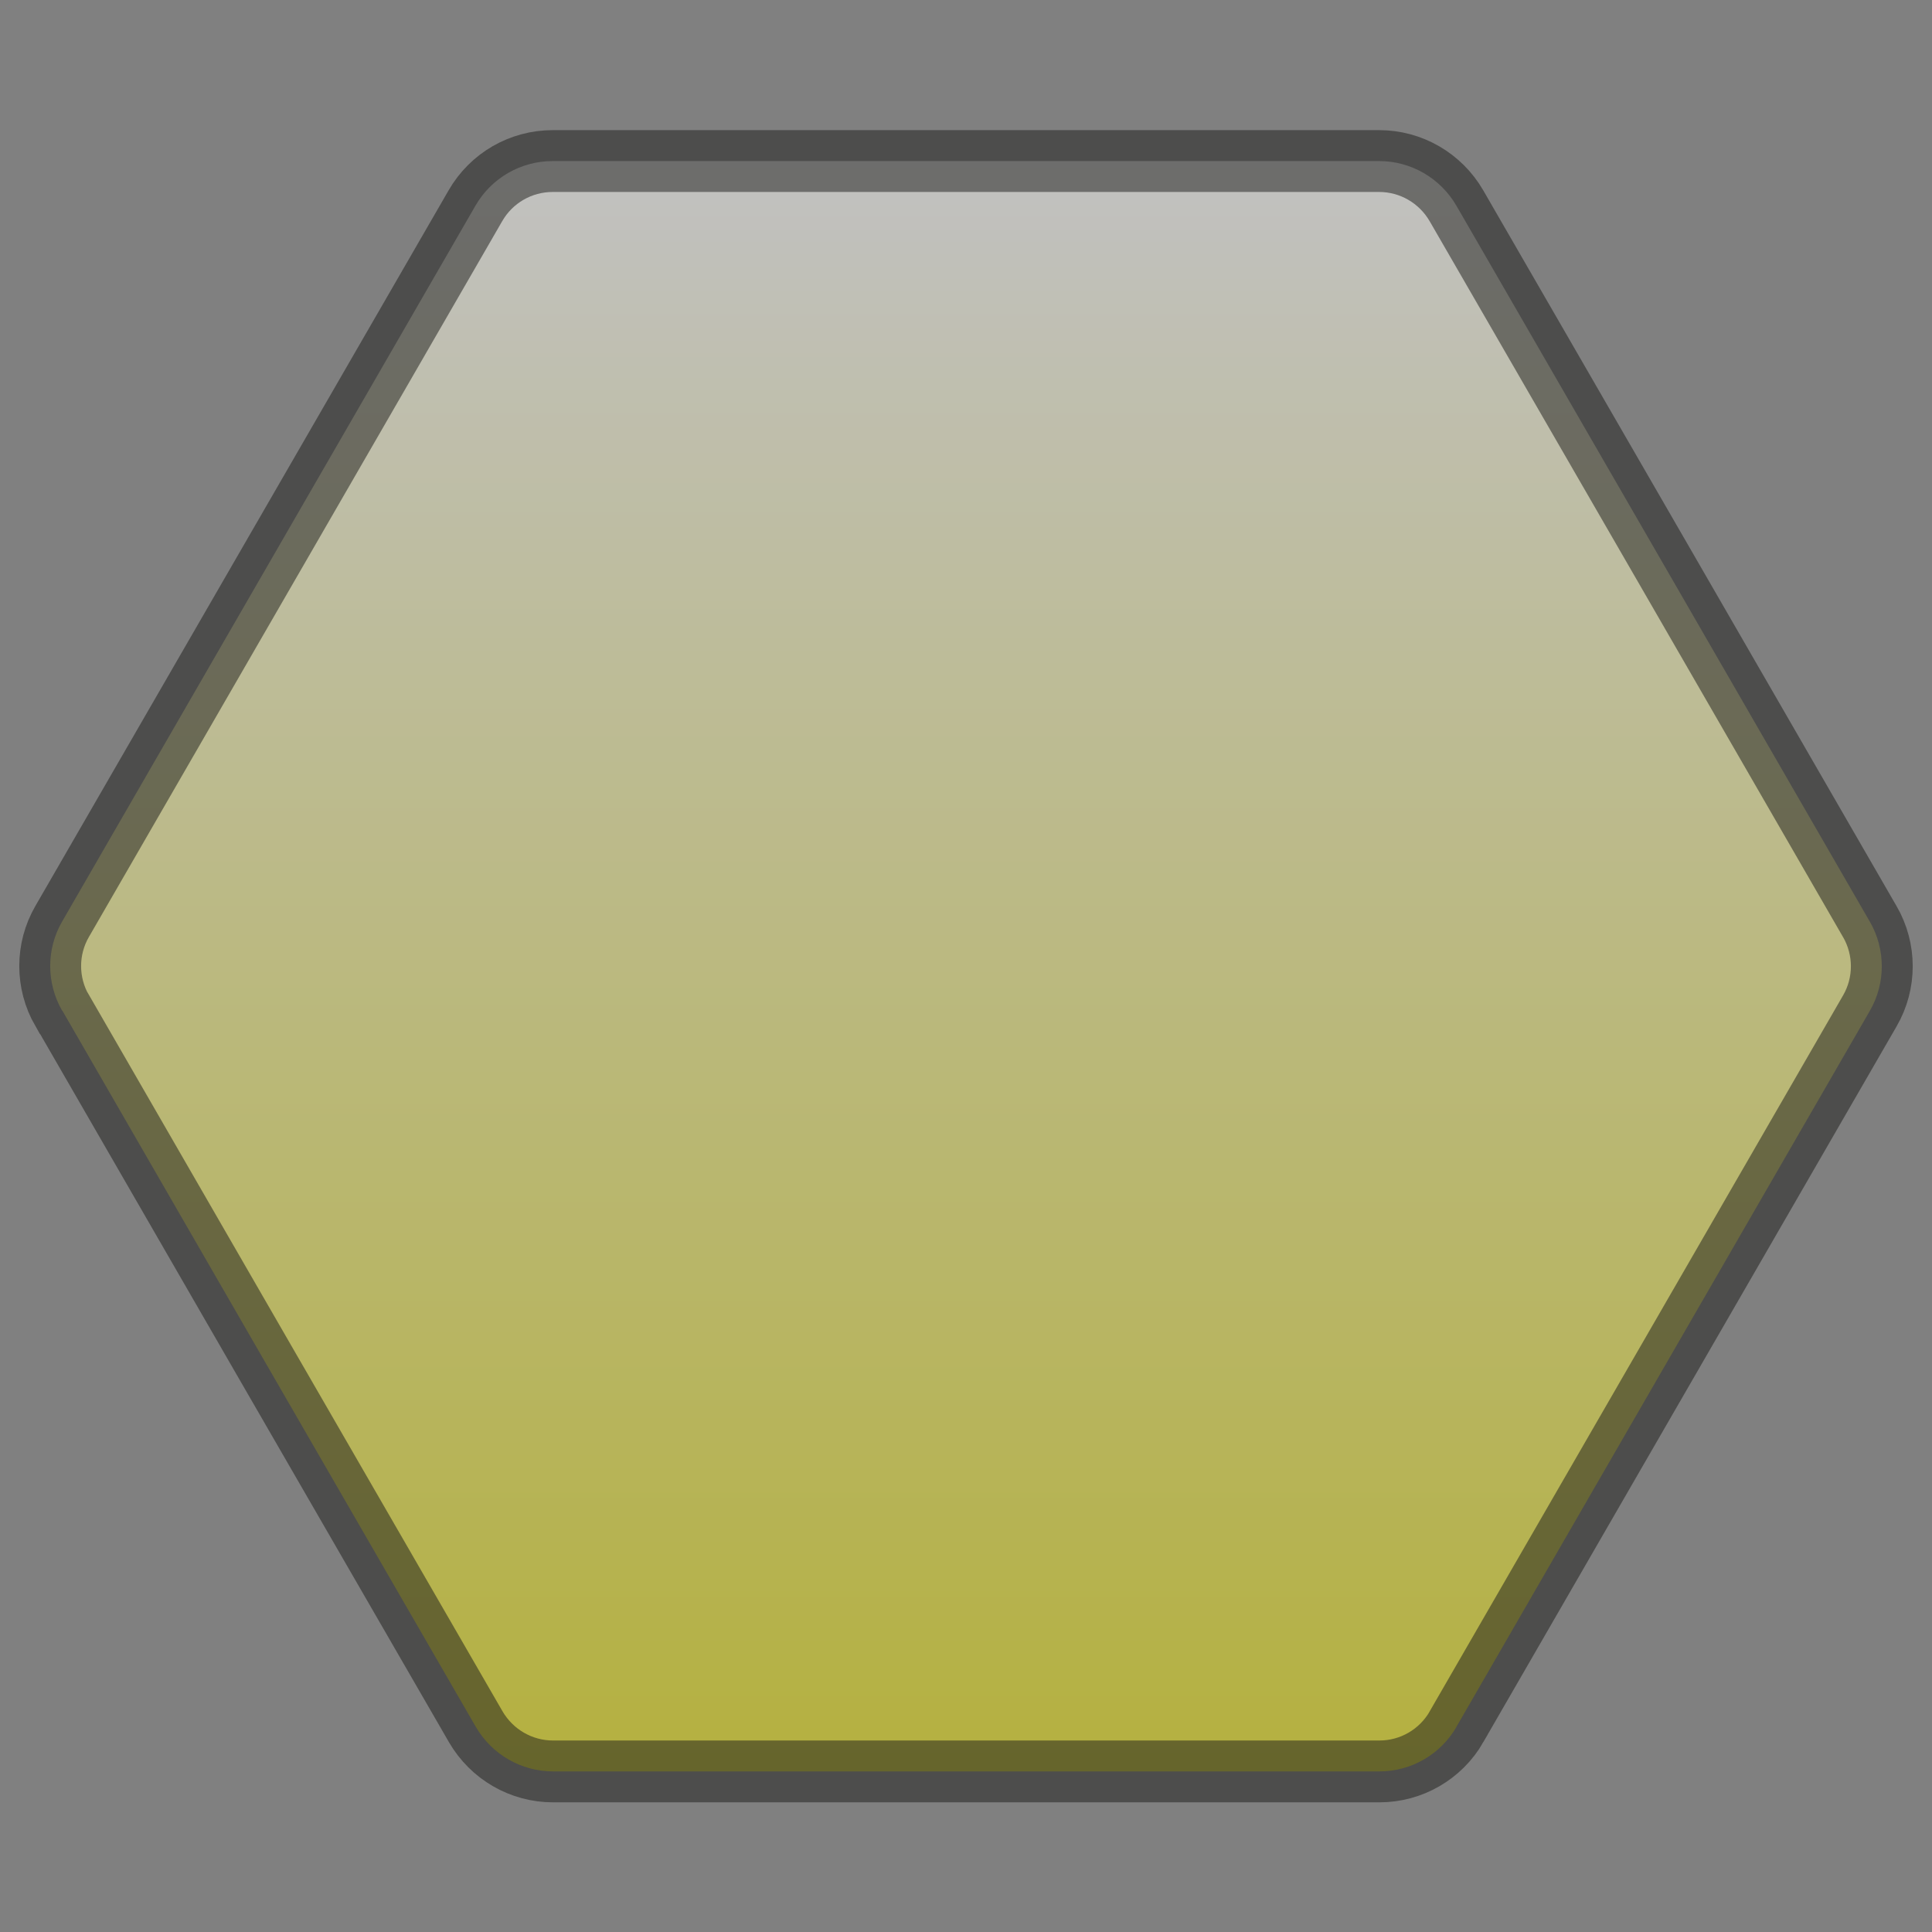 <?xml version="1.0" encoding="UTF-8"?>
<svg xmlns="http://www.w3.org/2000/svg" version="1.1" xmlns:xlink="http://www.w3.org/1999/xlink" viewBox="0 0 125 125">
  <rect x="0" y="0" width="125" height="125" fill="#808080" stroke="none"/>
  <!-- Generator: Adobe Illustrator 29.8.0, SVG Export Plug-In . SVG Version: 2.1.1 Build 160)  -->
  <defs>
    <style>
      .st0 {
        stroke-linejoin: round;
      }

      .st0, .st1 {
        stroke-linecap: round;
      }

      .st0, .st1, .st2, .st3, .st4, .st5 {
        fill: none;
      }

      .st0, .st1, .st3, .st5 {
        stroke: #fff;
      }

      .st0, .st2, .st3, .st4, .st5, .st6, .st7 {
        stroke-width: 4px;
      }

      .st8 {
        fill: #f29100;
      }

      .st8, .st9 {
        opacity: .45;
      }

      .st10 {
        fill-rule: evenodd;
      }

      .st10, .st11 {
        fill: #676767;
      }

      .st12 {
        fill: #ffec00;
        opacity: .12;
      }

      .st1 {
        stroke-width: 3px;
      }

      .st13 {
        fill: url(#Sfumatura_senza_nome_2);
        isolation: isolate;
        stroke-width: .25px;
      }

      .st13, .st3 {
        stroke-miterlimit: 10;
      }

      .st13, .st6 {
        stroke: #b9b9b9;
      }

      .st2, .st4, .st7 {
        stroke: #1d1d1b;
      }

      .st2, .st6, .st7 {
        opacity: .51;
      }

      .st4 {
        opacity: .6;
      }

      .st5 {
        opacity: .5;
      }

      .st14 {
        display: none;
      }

      .st6 {
        fill: #fff;
      }

      .st15 {
        fill: #45aee3;
        opacity: .4;
      }

      .st9 {
        fill: #ffca00;
      }

      .st7 {
        fill: url(#Sfumatura_senza_nome_59);
      }
    </style>
    <linearGradient id="Sfumatura_senza_nome_2" data-name="Sfumatura senza nome 2" x1="5.71" y1="73.71" x2="120.41" y2="73.71" gradientTransform="translate(0 136.21) scale(1 -1)" gradientUnits="userSpaceOnUse">
      <stop offset="0" stop-color="#f9c376"/>
      <stop offset=".16" stop-color="#fbdbac"/>
      <stop offset=".31" stop-color="#fceed9"/>
      <stop offset=".43" stop-color="#fdfaf5"/>
      <stop offset=".51" stop-color="#fafcfd"/>
      <stop offset=".55" stop-color="#fff"/>
      <stop offset=".67" stop-color="#e7f3f6"/>
      <stop offset=".78" stop-color="#cbe6ed"/>
      <stop offset=".9" stop-color="#a5d4e0"/>
      <stop offset="1" stop-color="#82c4d5"/>
    </linearGradient>
    <linearGradient id="Sfumatura_senza_nome_59" data-name="Sfumatura senza nome 59" x1="62.5" y1="114.59" x2="62.5" y2="10.41" gradientUnits="userSpaceOnUse">
      <stop offset="0" stop-color="#e6df00"/>
      <stop offset="1" stop-color="#fff"/>
    </linearGradient>
  </defs>
  <g id="Livello_7" class="st14">
    <path class="st10" d="M66.56,123.14l-.04.02c-2.49,1.44-5.56,1.44-8.04,0-15.5-8.95-31.01-17.89-46.51-26.86-2.49-1.44-4.02-4.09-4.02-6.96v-53.7c0-2.87,1.53-5.52,4.02-6.96C27.46,19.73,42.96,10.79,58.46,1.85h.02c2.49-1.45,5.56-1.45,8.04-.01,15.5,8.96,31,17.91,46.5,26.85h0s.01,0,.01,0c2.49,1.44,4.02,4.09,4.02,6.96v53.7c0,2.87-1.53,5.52-4.02,6.96-15.49,8.95-30.98,17.89-46.47,26.83ZM80.94,79.78c3.67-2.12,5.93-6.03,5.93-10.26v-14.33c0-4.23-2.26-8.15-5.93-10.26l-12.41-7.16c-3.67-2.12-8.18-2.12-11.85,0l-12.41,7.16c-3.67,2.12-5.93,6.03-5.93,10.26v14.33c0,4.23,2.26,8.15,5.93,10.26l12.41,7.16c3.67,2.12,8.18,2.12,11.85,0l12.41-7.16ZM95.51,53.92c-.65,0-1.19-.53-1.19-1.19v-2.77c0-3.81-2.03-7.33-5.33-9.24l-2.4-1.39c-.57-.33-.76-1.05-.43-1.62.33-.57,1.05-.76,1.62-.43l2.4,1.39c4.03,2.33,6.52,6.63,6.52,11.29v2.77c0,.65-.53,1.19-1.19,1.19ZM99.98,62.35c0,.65.53,1.19,1.19,1.19s1.19-.53,1.19-1.19v-17.09c0-3.81-2.03-7.33-5.33-9.24l-14.8-8.55c-.57-.33-1.29-.13-1.62.43-.33.57-.13,1.29.43,1.62l14.8,8.55c2.57,1.48,4.15,4.22,4.15,7.18v17.09ZM106.31,63.53c-.65,0-1.19-.53-1.19-1.19v-20.29c0-2.96-1.58-5.7-4.15-7.18l-17.57-10.14c-.57-.33-.76-1.05-.43-1.62.33-.57,1.05-.76,1.62-.43l17.57,10.14c3.3,1.91,5.33,5.43,5.33,9.24v20.29c0,.65-.53,1.19-1.19,1.19ZM31.59,71.08c0-.65-.53-1.19-1.19-1.19s-1.19.53-1.19,1.19v2.77c0,4.66,2.48,8.96,6.52,11.29l2.4,1.39c.57.33,1.29.13,1.62-.43.33-.57.13-1.29-.43-1.62l-2.4-1.39c-3.3-1.91-5.33-5.43-5.33-9.24v-2.77ZM24.74,60.28c.65,0,1.19.53,1.19,1.19v17.09c0,2.96,1.58,5.7,4.15,7.18l14.8,8.55c.57.33.76,1.05.43,1.62-.33.57-1.05.76-1.62.43l-14.8-8.55c-3.3-1.91-5.33-5.43-5.33-9.24v-17.09c0-.65.53-1.19,1.19-1.19ZM20.78,61.47c0-.65-.53-1.19-1.19-1.19s-1.19.53-1.19,1.19v20.29c0,3.81,2.03,7.33,5.33,9.24l17.57,10.14c.57.33,1.29.13,1.62-.43.33-.57.13-1.29-.43-1.62l-17.57-10.14c-2.57-1.48-4.15-4.22-4.15-7.18v-20.29Z"/>
  </g>
  <g id="Livello_6" class="st14">
    <path class="st10" d="M71.54,8.33l-28.43,49.24L22.96,22.65c1.99-3.44,3.98-6.88,5.97-10.33,1.43-2.47,4.06-3.99,6.91-3.99h35.7ZM76.69,8.33l-20.6,35.67h58.27c-6.09-10.56-12.19-21.12-18.3-31.68-1.43-2.47-4.06-3.99-6.91-3.99h-12.47ZM116.94,48.46h-40.38l28.29,49c5.96-10.32,11.92-20.64,17.89-30.97,1.43-2.47,1.43-5.52,0-7.99v-.02c-1.94-3.34-3.87-6.68-5.8-10.03ZM102.28,101.92l-20.13-34.87-28.65,49.62h35.66c2.85,0,5.48-1.52,6.91-3.99,2.07-3.59,4.14-7.17,6.21-10.76ZM48.19,116.67l20.72-35.88H10.51c6.14,10.63,12.27,21.26,18.42,31.89,1.43,2.47,4.06,3.99,6.91,3.99h12.35ZM7.94,76.33c-1.89-3.28-3.78-6.55-5.67-9.83h0c-1.43-2.47-1.43-5.52,0-7.99h0c6.04-10.47,12.08-20.94,18.12-31.4l28.42,49.22H7.94Z"/>
  </g>
  <g id="Livello_5" class="st14">
    <g>
      <path class="st6" d="M4.25,64.92h0c-1.03-1.78-1.03-3.97,0-5.75h0s0,0,0,0c8.87-15.38,17.75-30.75,26.64-46.13h0c1.03-1.78,2.92-2.88,4.98-2.88h53.26c2.05,0,3.95,1.1,4.98,2.88h0c8.88,15.37,17.75,30.74,26.62,46.11l.02.03h0c1.03,1.78,1.03,3.97,0,5.75-8.89,15.38-17.76,30.75-26.63,46.13h0s0,.01,0,.01c-1.03,1.78-2.92,2.87-4.98,2.87h-53.26c-2.05,0-3.95-1.1-4.98-2.88h0c-8.89-15.38-17.76-30.76-26.64-46.13Z"/>
      <path class="st13" d="M42.11,114.84h41.9c5.52,0,10.62-2.98,13.38-7.81l20.95-36.71c2.76-4.84,2.76-10.79,0-15.63l-20.95-36.71c-2.76-4.84-7.86-7.81-13.38-7.81h-41.9c-5.52,0-10.62,2.98-13.38,7.81L7.78,54.68c-2.76,4.84-2.76,10.79,0,15.63l20.95,36.71c2.76,4.84,7.86,7.81,13.38,7.81Z"/>
    </g>
  </g>
  <g id="Livello_4" class="st14">
    <g>
      <path class="st11" d="M1.99,65.49h0c-1.07-1.85-1.07-4.13,0-5.97h0s0,0,0,0c9.22-15.97,18.44-31.95,27.67-47.92h0c1.07-1.85,3.04-2.99,5.17-2.99h55.33c2.13,0,4.1,1.14,5.17,2.99h0c9.23,15.97,18.44,31.93,27.66,47.9l.02.03h0c1.07,1.85,1.07,4.13,0,5.97-9.23,15.97-18.45,31.95-27.67,47.92h0s0,.01,0,.01c-1.07,1.85-3.04,2.99-5.17,2.99h-55.33c-2.13,0-4.1-1.14-5.17-2.99h0c-9.24-15.98-18.45-31.95-27.67-47.93Z"/>
      <line class="st5" x1="32.34" y1="115.85" x2="92.66" y2="9.15"/>
      <g>
        <circle class="st3" cx="77.36" cy="92.91" r="9.71"/>
        <line class="st0" x1="77.27" y1="74.42" x2="77.27" y2="79.53"/>
        <line class="st0" x1="90.58" y1="79.8" x2="86.79" y2="83.6"/>
        <line class="st0" x1="63.87" y1="92.74" x2="58.76" y2="92.74"/>
        <line class="st0" x1="67.73" y1="83.33" x2="64.12" y2="79.72"/>
        <line class="st0" x1="67.53" y1="102.14" x2="64.07" y2="105.89"/>
        <line class="st0" x1="86.89" y1="102.3" x2="90.5" y2="105.91"/>
        <line class="st0" x1="77.36" y1="106.29" x2="77.36" y2="111.4"/>
        <line class="st0" x1="95.8" y1="92.69" x2="90.69" y2="92.69"/>
      </g>
      <g>
        <line class="st1" x1="29.14" y1="28.53" x2="60.32" y2="46.91"/>
        <line class="st1" x1="44.86" y1="19.31" x2="44.87" y2="56.17"/>
        <line class="st1" x1="29.14" y1="47.02" x2="60.29" y2="28.79"/>
        <line class="st1" x1="35.82" y1="37.72" x2="53.48" y2="37.74"/>
        <line class="st1" x1="40.43" y1="29.97" x2="44.65" y2="36"/>
        <line class="st1" x1="49.31" y1="29.97" x2="44.87" y2="36"/>
        <line class="st1" x1="33.91" y1="26.68" x2="35.11" y2="31.88"/>
        <line class="st1" x1="29.93" y1="33.55" x2="34.67" y2="32.26"/>
        <line class="st1" x1="40.93" y1="22.2" x2="44.65" y2="26.05"/>
        <line class="st1" x1="48.88" y1="22.2" x2="45.01" y2="26.05"/>
        <line class="st1" x1="55.82" y1="26.66" x2="54.68" y2="31.7"/>
        <line class="st1" x1="59.78" y1="33.68" x2="54.68" y2="32.08"/>
        <line class="st1" x1="59.8" y1="41.9" x2="54.8" y2="43.35"/>
        <line class="st1" x1="49.33" y1="45.81" x2="44.9" y2="39.14"/>
        <line class="st1" x1="55.64" y1="48.95" x2="54.5" y2="43.48"/>
        <line class="st1" x1="48.87" y1="53.26" x2="45.04" y2="49.34"/>
        <line class="st1" x1="40.73" y1="53.26" x2="44.9" y2="49.22"/>
        <line class="st1" x1="40" y1="45.95" x2="45.02" y2="39.14"/>
        <line class="st1" x1="29.93" y1="41.9" x2="34.67" y2="43.35"/>
        <line class="st1" x1="33.92" y1="48.87" x2="35.23" y2="43.87"/>
      </g>
    </g>
  </g>
  <g id="Livello_3">
    <path class="st7" d="M4.02,65.39h0c-1.03-1.79-1.03-3.99,0-5.77h0s0,0,0,0c8.91-15.44,17.82-30.87,26.74-46.31h0c1.03-1.79,2.93-2.89,5-2.89h53.47c2.06,0,3.96,1.1,5,2.89h0c8.92,15.43,17.82,30.86,26.73,46.29l.02.03h0c1.03,1.79,1.03,3.99,0,5.77-8.92,15.44-17.83,30.87-26.74,46.31h0s0,.01,0,.01c-1.03,1.79-2.93,2.89-4.99,2.89h-53.47c-2.06,0-3.96-1.1-5-2.89h0c-8.93-15.44-17.83-30.88-26.74-46.32Z"/>
  </g>
  <g id="Livello_2" class="st14">
    <g>
      <path class="st15" d="M91.54,11.72c2.08,0,2.98.1,4.02,1.9h0c8.99,15.55,17.97,31.1,26.94,46.66h0c1.04,1.8,1.04,4.02,0,5.82h0s0,0,0,0c-8.97,15.55-17.95,31.1-26.94,46.65h0c-1.04,1.8-1.69,2.02-3.77,2.02"/>
      <rect class="st9" x="34" y="11.31" width="25.98" height="103.87"/>
      <path class="st8" d="M31.54,111.21c-1.84,0-2.64-.09-3.56-1.81h0c-7.97-14.81-15.93-29.62-23.88-44.43h0c-.92-1.71-.92-3.83,0-5.54h0s0,0,0,0c7.95-14.81,15.91-29.62,23.88-44.42h0c.92-1.72,1.5-1.93,3.34-1.93"/>
      <line class="st4" x1="32.81" y1="114.23" x2="32.81" y2="10.36"/>
      <rect class="st12" x="62.17" y="10.36" width="29.36" height="103.87"/>
      <path class="st2" d="M3.27,65.2h0c-1.04-1.8-1.04-4.02,0-5.82h0s0,0,0,0c8.97-15.55,17.95-31.1,26.94-46.65h0c1.04-1.8,2.96-2.91,5.03-2.91h53.87c2.08,0,3.99,1.11,5.03,2.91h0c8.99,15.54,17.95,31.08,26.92,46.63l.02.03h0c1.04,1.8,1.04,4.02,0,5.81-8.99,15.55-17.96,31.1-26.94,46.65h0s0,.01,0,.01c-1.04,1.8-2.96,2.91-5.03,2.91h-53.87c-2.08,0-3.99-1.11-5.03-2.91h0c-8.99-15.55-17.97-31.1-26.94-46.66Z"/>
      <line class="st4" x1="91.47" y1="114.23" x2="91.47" y2="10.36"/>
      <line class="st4" x1="61.46" y1="114.23" x2="61.46" y2="10.36"/>
    </g>
  </g>
</svg>